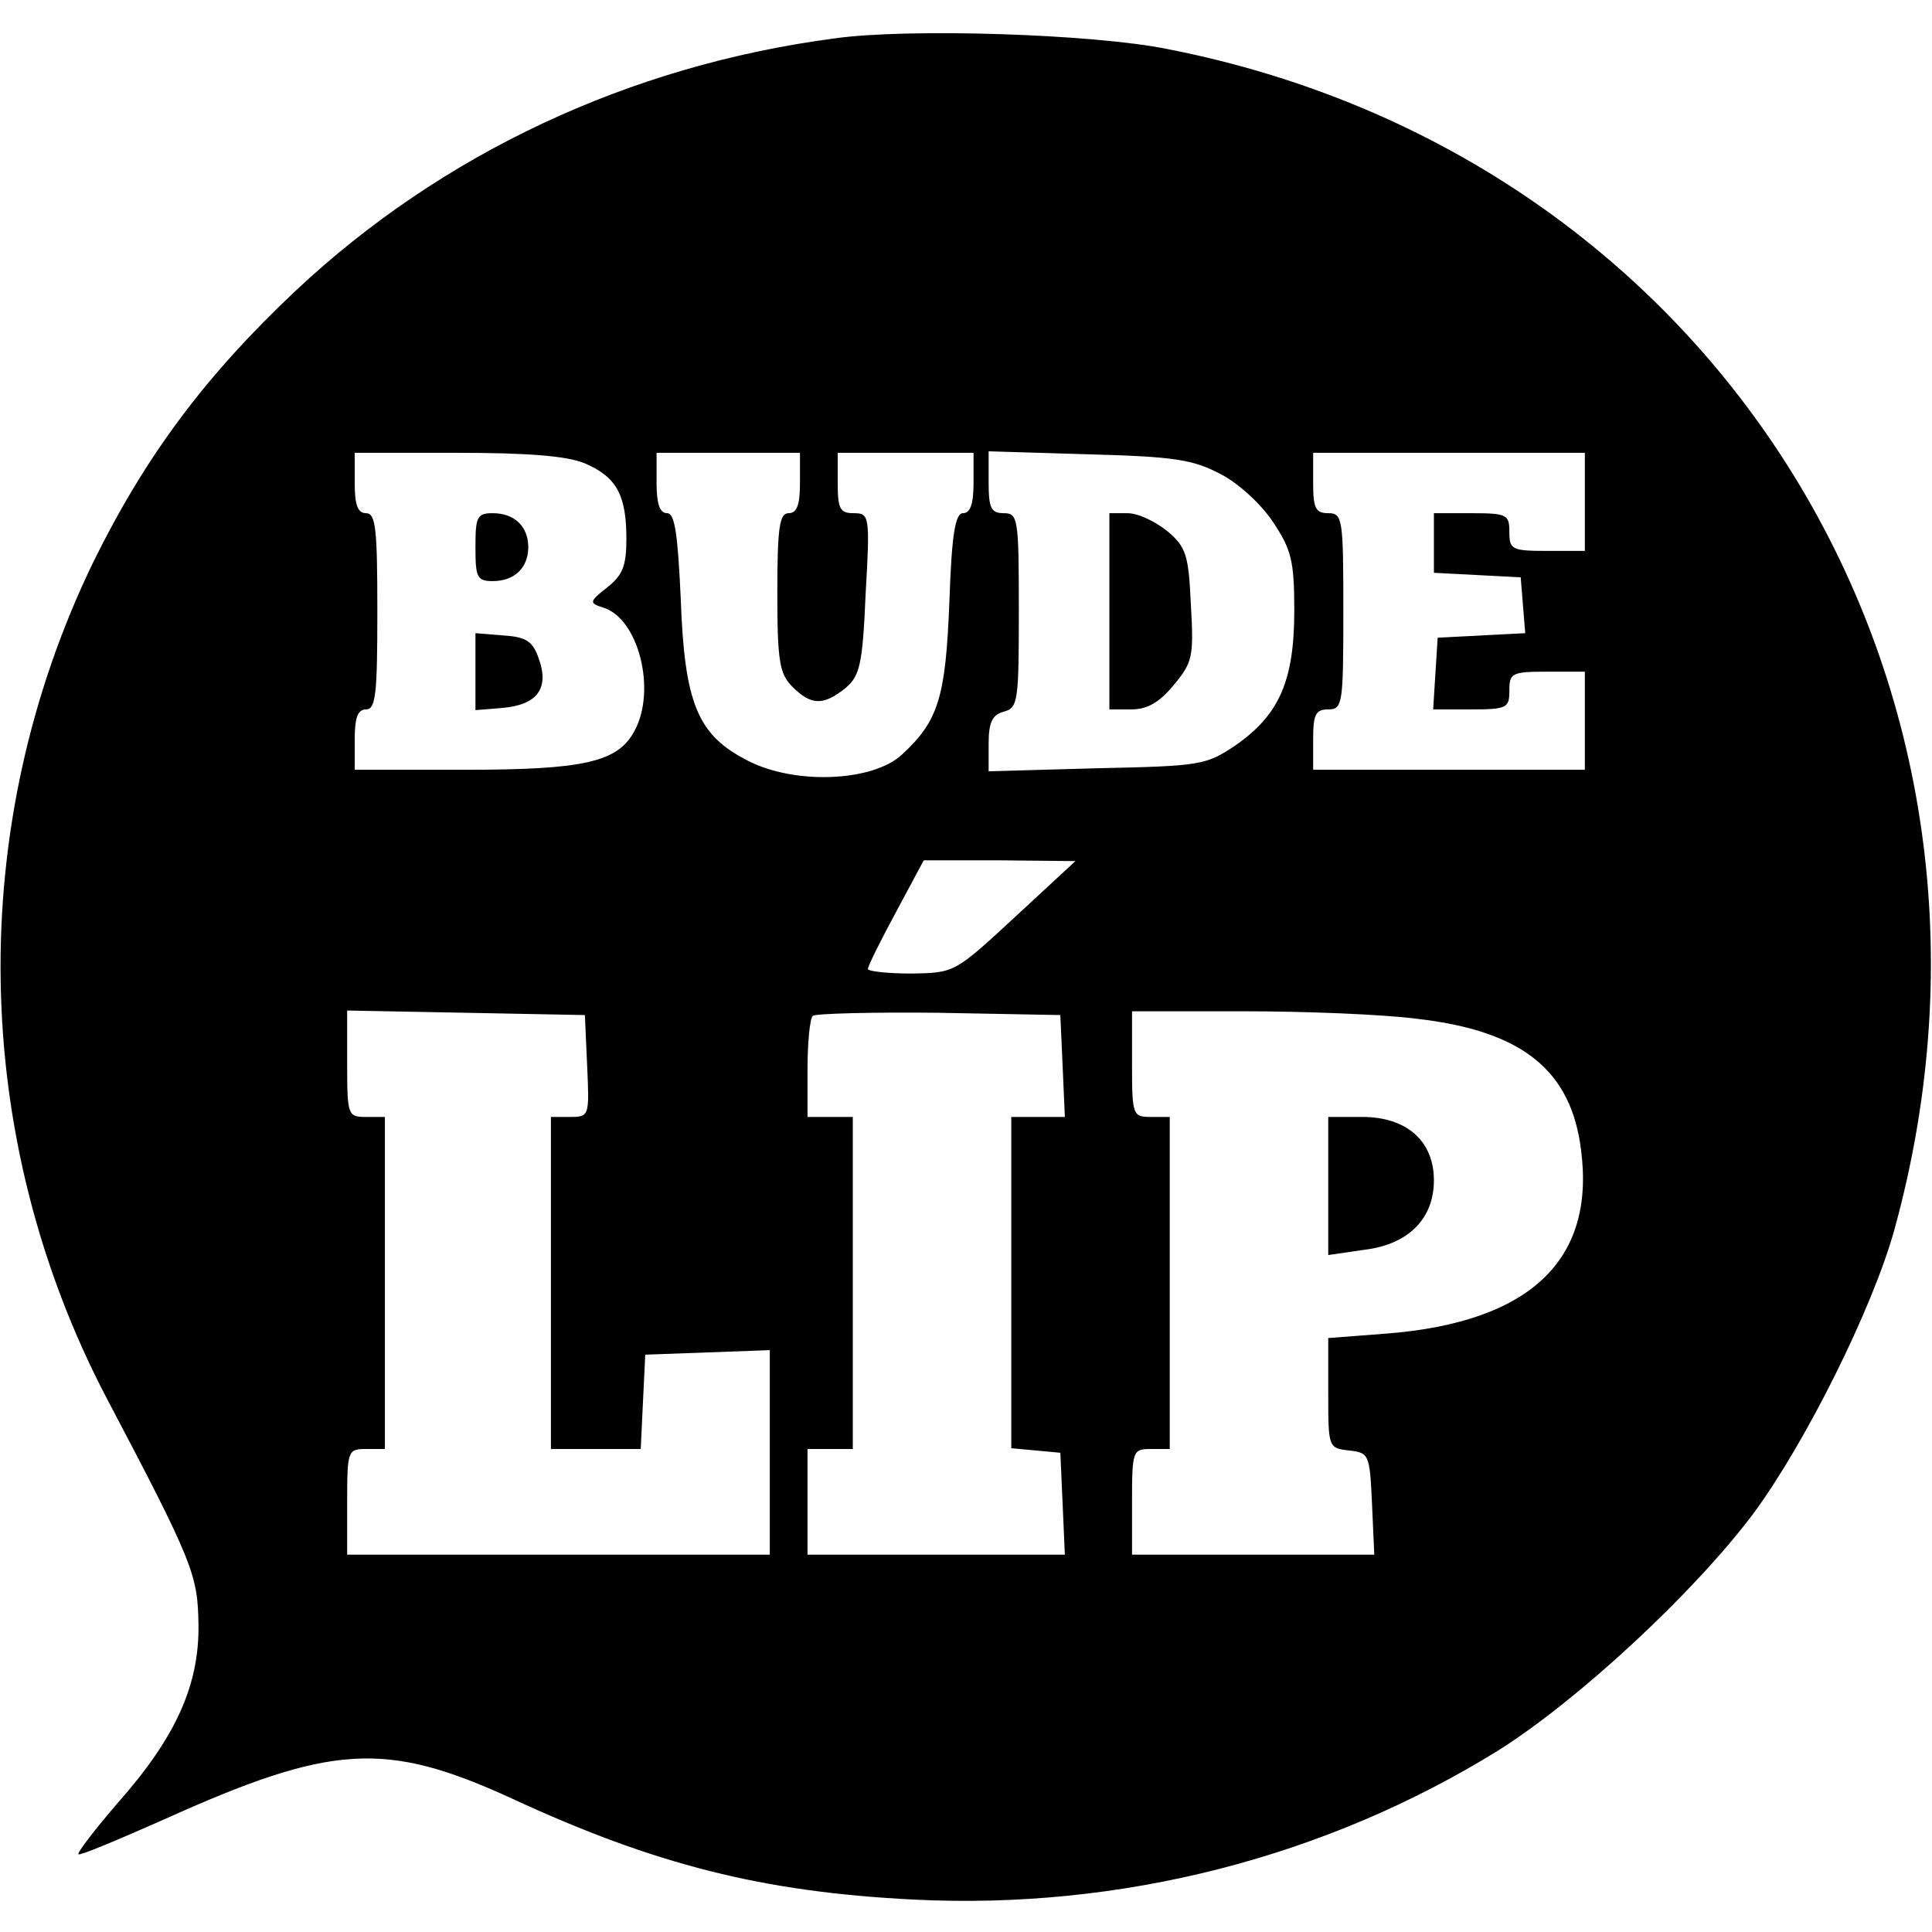 <?xml version="1.0" standalone="no"?>
<!DOCTYPE svg PUBLIC "-//W3C//DTD SVG 20010904//EN"
 "http://www.w3.org/TR/2001/REC-SVG-20010904/DTD/svg10.dtd">
<svg version="1.0" xmlns="http://www.w3.org/2000/svg"
 width="256pt" height="256pt" viewBox="0 0 256 256"
 preserveAspectRatio="xMidYMid meet">
<g transform="translate(0,256) scale(0.1,-0.1)"
fill="#000000" stroke="none">
<path d="M1105 2509 c-272 -36 -520 -153 -713 -334 -120 -113 -199 -219 -268
-359 -170 -350 -164 -762 17 -1108 116 -220 121 -235 122 -301 1 -80 -30 -149
-107 -236 -31 -36 -54 -66 -52 -68 2 -2 52 19 113 46 222 100 293 105 461 28
190 -88 333 -124 532 -134 275 -14 547 56 776 198 106 67 258 208 337 313 70
95 158 272 187 376 199 721 -232 1422 -963 1565 -98 20 -345 28 -442 14z
m-330 -563 c42 -18 55 -42 55 -100 0 -36 -5 -48 -25 -64 -24 -19 -25 -21 -6
-27 47 -14 71 -109 42 -163 -22 -42 -67 -52 -226 -52 l-145 0 0 40 c0 29 4 40
15 40 13 0 15 21 15 130 0 109 -2 130 -15 130 -11 0 -15 11 -15 40 l0 40 135
0 c94 0 146 -4 170 -14z m285 -26 c0 -29 -4 -40 -15 -40 -12 0 -15 -18 -15
-105 0 -92 3 -108 20 -125 25 -25 41 -25 70 -2 19 16 23 30 27 125 6 104 5
107 -16 107 -18 0 -21 6 -21 40 l0 40 90 0 90 0 0 -40 c0 -27 -4 -40 -14 -40
-10 0 -15 -27 -18 -117 -5 -126 -14 -158 -63 -203 -39 -36 -142 -40 -204 -8
-67 34 -84 76 -89 215 -4 87 -8 113 -18 113 -10 0 -14 13 -14 40 l0 40 95 0
95 0 0 -40z m557 12 c24 -12 55 -41 70 -64 24 -36 28 -51 28 -117 0 -93 -20
-138 -77 -178 -40 -27 -46 -28 -185 -31 l-143 -4 0 37 c0 28 5 38 20 42 19 5
20 14 20 134 0 122 -1 129 -20 129 -17 0 -20 7 -20 41 l0 41 133 -4 c113 -3
138 -7 174 -26z m483 -37 l0 -65 -50 0 c-47 0 -50 2 -50 25 0 23 -3 25 -50 25
l-50 0 0 -40 0 -39 58 -3 57 -3 3 -37 3 -37 -58 -3 -58 -3 -3 -47 -3 -48 50 0
c48 0 51 2 51 25 0 23 3 25 50 25 l50 0 0 -65 0 -65 -180 0 -180 0 0 40 c0 33
3 40 20 40 19 0 20 7 20 130 0 123 -1 130 -20 130 -17 0 -20 7 -20 40 l0 40
180 0 180 0 0 -65z m-755 -550 c-80 -74 -80 -74 -137 -75 -32 0 -58 3 -58 6 0
4 17 38 37 75 l37 69 101 0 100 -1 -80 -74z m-567 -197 c3 -67 3 -68 -23 -68
l-25 0 0 -220 0 -220 60 0 59 0 3 63 3 62 83 3 82 3 0 -136 0 -135 -280 0
-280 0 0 70 c0 68 1 70 25 70 l25 0 0 220 0 220 -25 0 c-24 0 -25 2 -25 70 l0
71 158 -3 157 -3 3 -67z m630 0 l3 -68 -36 0 -35 0 0 -219 0 -220 33 -3 32 -3
3 -67 3 -68 -171 0 -170 0 0 70 0 70 30 0 30 0 0 220 0 220 -30 0 -30 0 0 63
c0 35 3 67 7 71 4 3 79 5 167 4 l161 -3 3 -67z m470 62 c139 -16 204 -68 217
-174 19 -146 -68 -228 -257 -243 l-78 -6 0 -73 c0 -72 0 -73 28 -76 26 -3 27
-5 30 -71 l3 -67 -161 0 -160 0 0 70 c0 68 1 70 25 70 l25 0 0 220 0 220 -25
0 c-24 0 -25 2 -25 70 l0 70 148 0 c81 0 184 -4 230 -10z"/>
<path d="M630 1835 c0 -40 2 -45 23 -45 29 0 47 18 47 45 0 27 -18 45 -47 45
-21 0 -23 -5 -23 -45z"/>
<path d="M630 1670 l0 -51 36 3 c46 4 62 26 48 65 -8 23 -16 29 -47 31 l-37 3
0 -51z"/>
<path d="M1470 1750 l0 -130 29 0 c21 0 37 9 56 32 25 30 27 37 23 106 -3 66
-6 77 -31 98 -16 13 -39 24 -53 24 l-24 0 0 -130z"/>
<path d="M1760 989 l0 -92 48 7 c58 7 92 41 92 92 0 52 -36 84 -95 84 l-45 0
0 -91z"/>
</g>
</svg>
